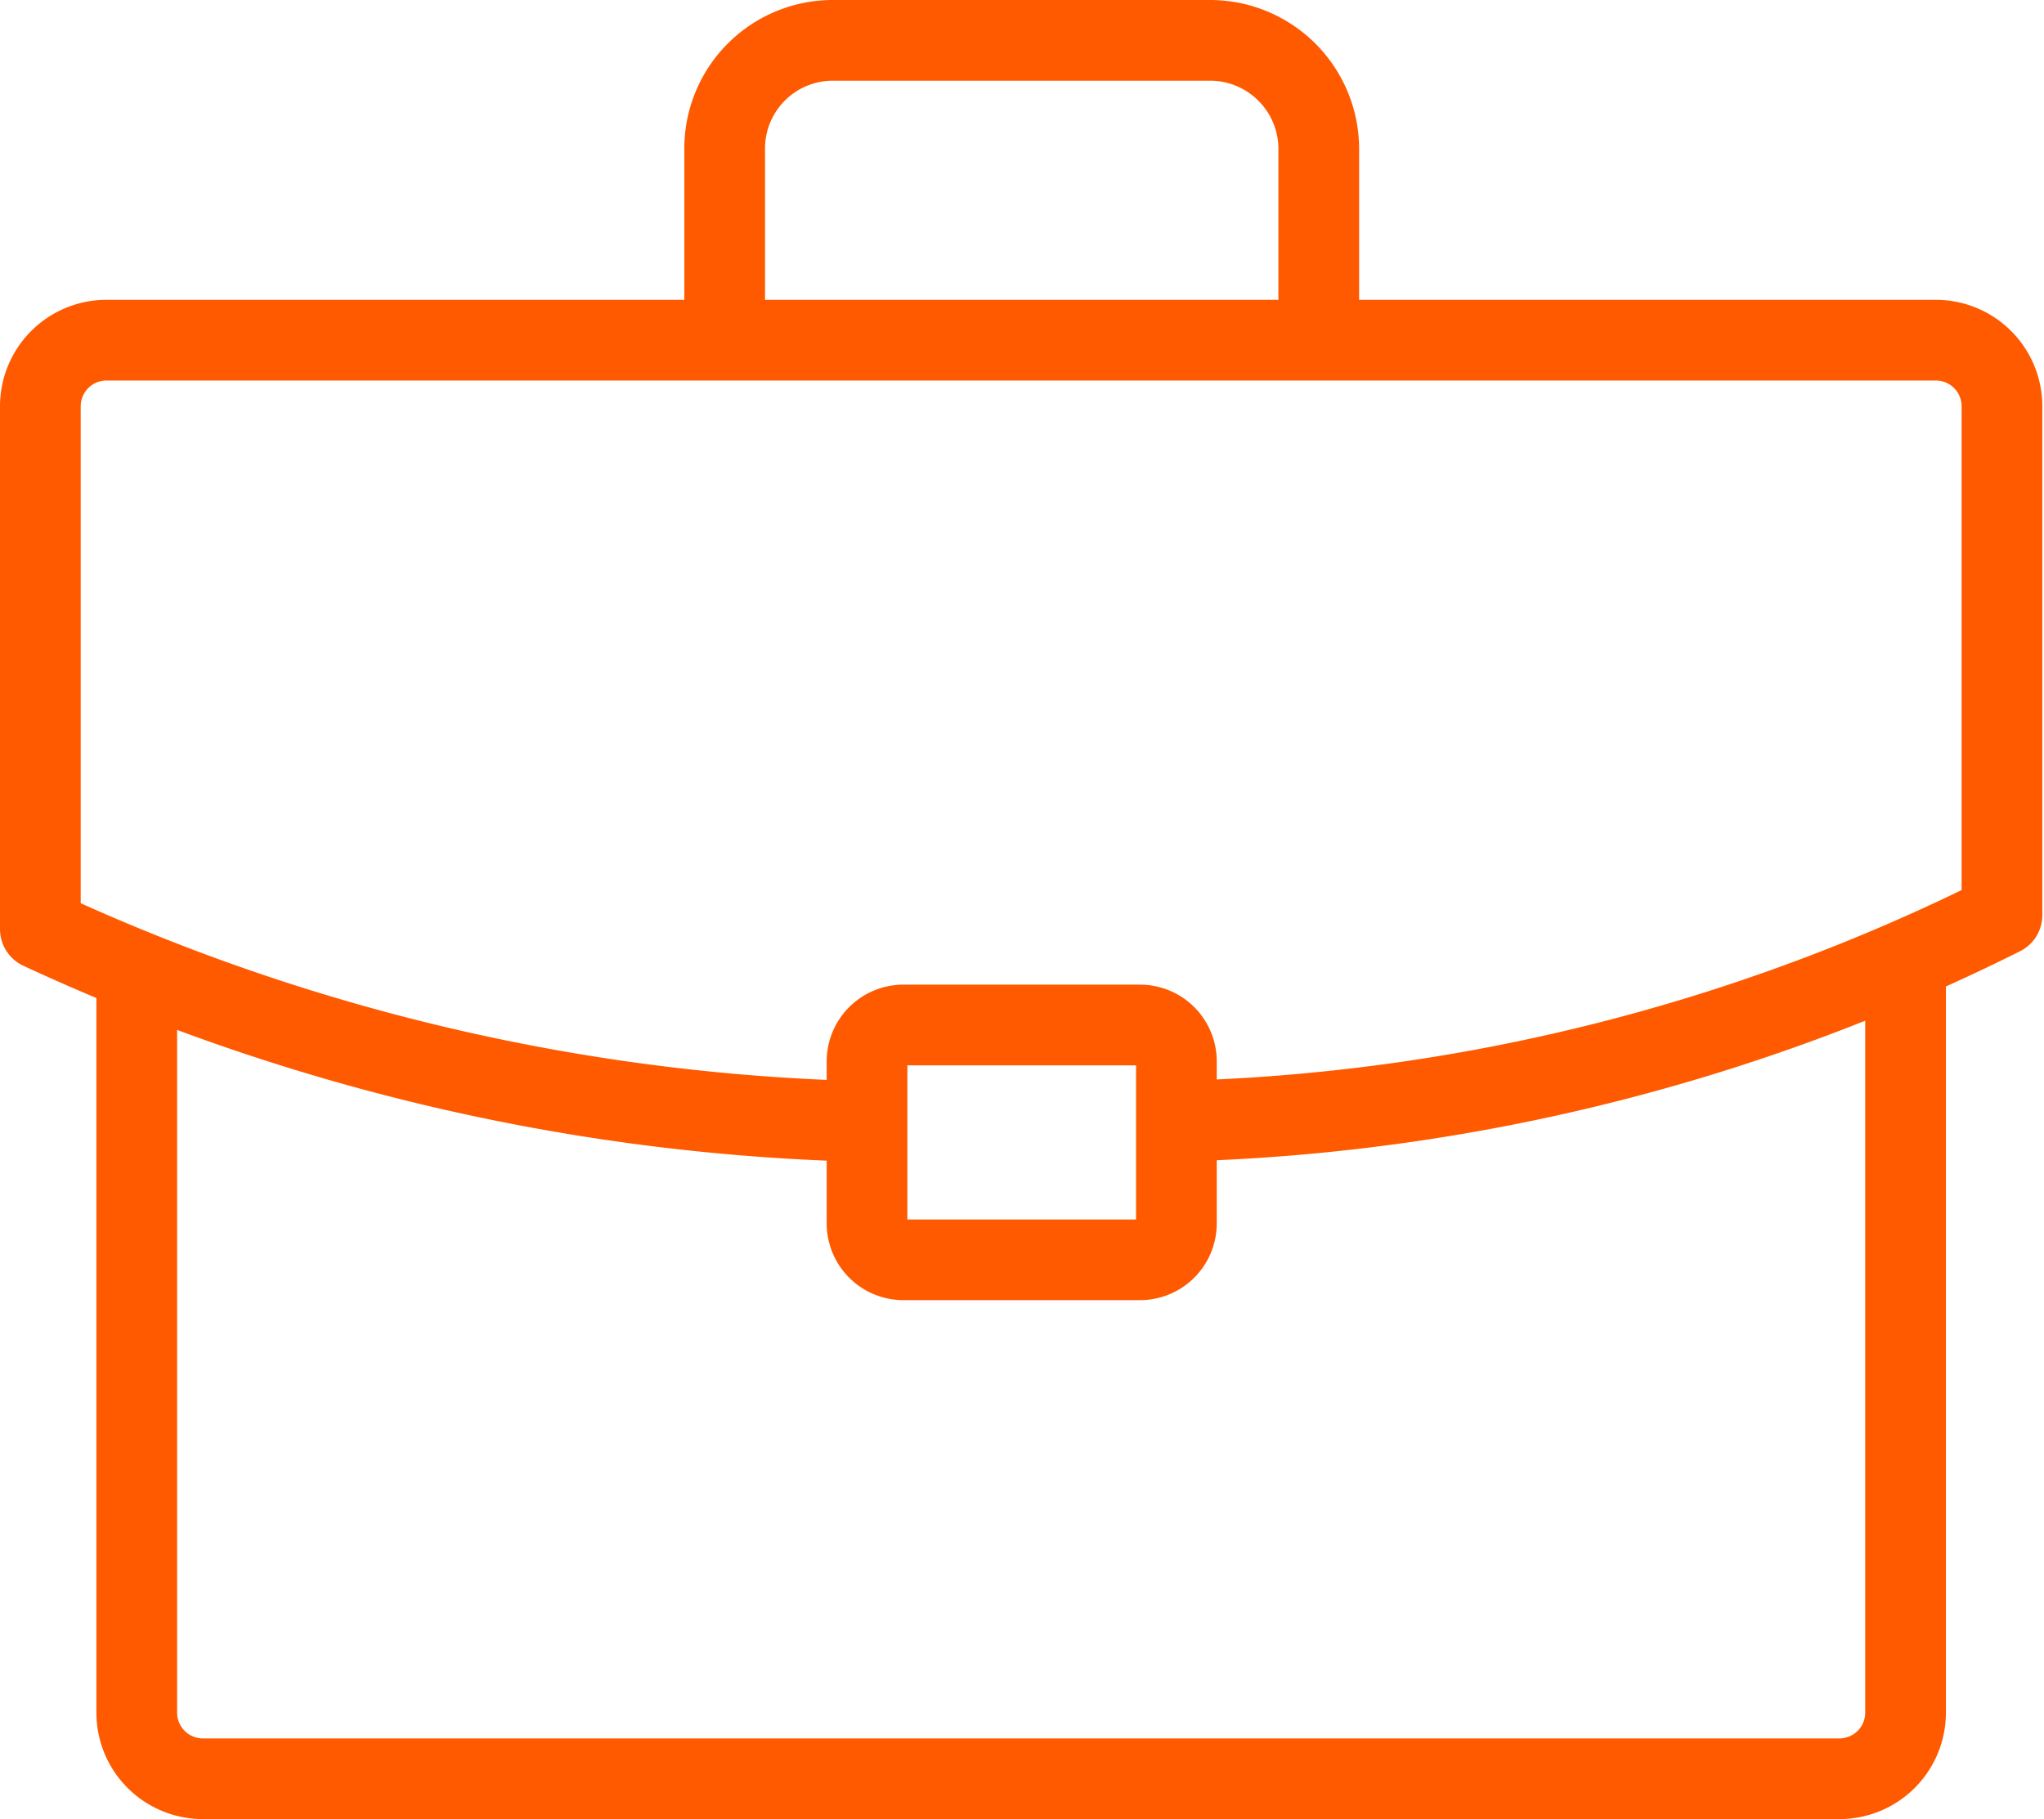 <svg xmlns="http://www.w3.org/2000/svg" viewBox="0 0 36.47 32.46"><defs><style>.cls-1{fill:none;stroke:#ff5a00;stroke-linecap:round;stroke-linejoin:round;stroke-width:1.44px;}</style></defs><title>plusback</title><g id="Capa_2" data-name="Capa 2"><g id="Capa_1-2" data-name="Capa 1"><path class="cls-1" d="M34,17.35V30.57a1.18,1.18,0,0,1-1.17,1.17H3.61a1.18,1.18,0,0,1-1.17-1.17v-13"/><path class="cls-1" d="M12.93,6V2.64A1.93,1.93,0,0,1,14.85.72h6.76a1.94,1.94,0,0,1,1.92,1.92V6"/><path class="cls-1" d="M15,20A37,37,0,0,1,.72,16.58l0-9.34A1.18,1.18,0,0,1,1.91,6.07H34.55a1.18,1.18,0,0,1,1.17,1.17l0,9.09A34.82,34.82,0,0,1,21.27,20"/><path class="cls-1" d="M16.12,18.29h4.22a.65.65,0,0,1,.65.65v2.89a.65.65,0,0,1-.65.65H16.12a.65.65,0,0,1-.65-.65V18.94a.65.65,0,0,1,.65-.65Z"/></g></g></svg>